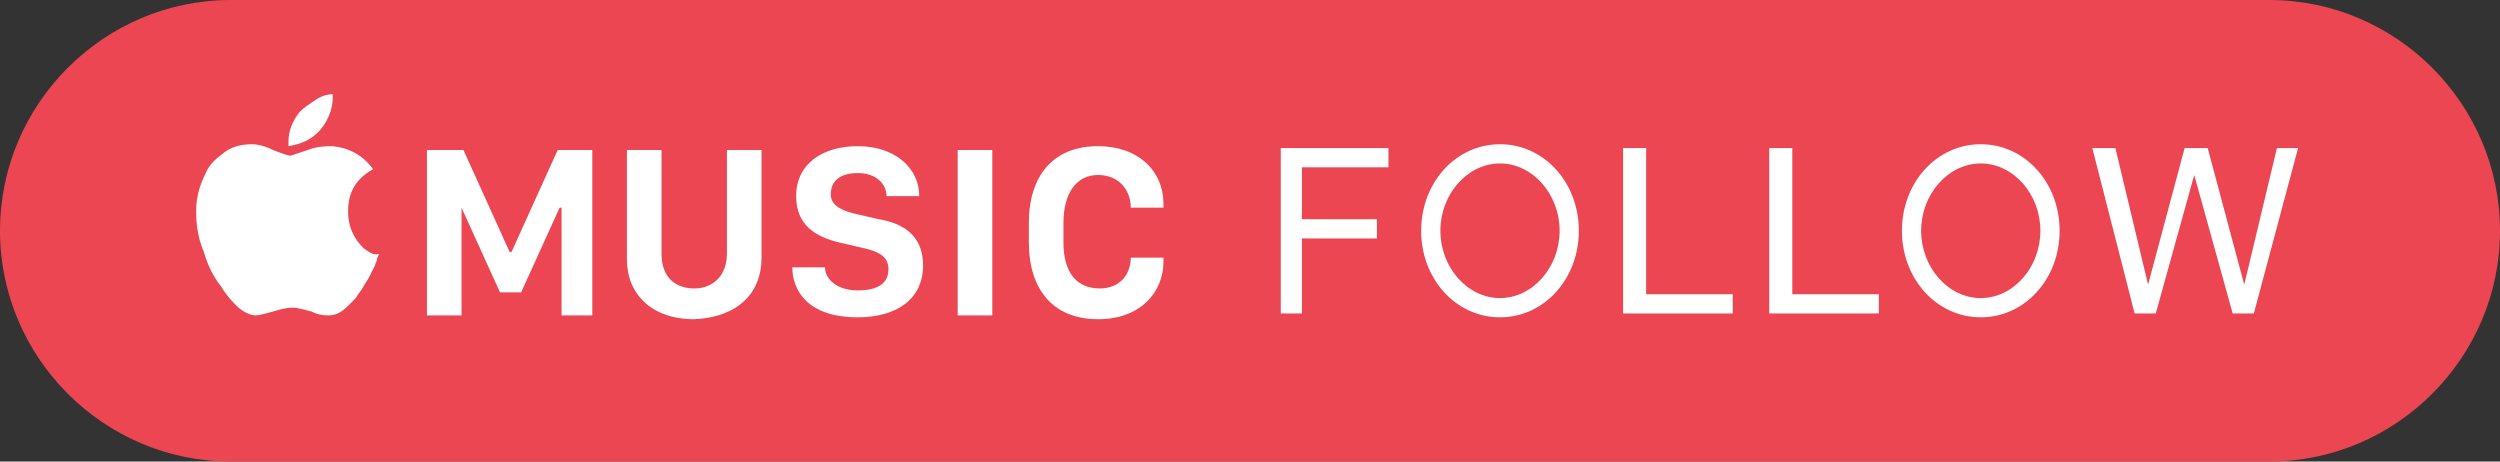 <?xml version="1.0" encoding="utf-8"?>
<!-- Generator: Adobe Illustrator 18.1.1, SVG Export Plug-In . SVG Version: 6.00 Build 0)  -->
<svg version="1.1" id="Layer_1" xmlns="http://www.w3.org/2000/svg" xmlns:xlink="http://www.w3.org/1999/xlink" x="0px" y="0px"
	 viewBox="65 13 130 24" enable-background="new 65 13 130 24" xml:space="preserve">
<rect x="65" y="13" width="130" height="24" fill="#333333" stroke="none"/>
<g>
	<g>
		<path fill="#EC4652" d="M183,37H77c-6.6,0-12-5.4-12-12l0,0c0-6.6,5.4-12,12-12h106c6.6,0,12,5.4,12,12l0,0
			C195,31.6,189.6,37,183,37z"/>
	</g>
	<path fill="#FFFFFF" d="M137.2,20.7v1h-4.5v2.7h3.9v1h-3.9v3.9h-1.1v-8.6H137.2z"/>
	<path fill="#FFFFFF" d="M150.6,20.7v7.6h4.5v1h-5.7v-8.6H150.6z"/>
	<path fill="#FFFFFF" d="M158.2,20.7v7.6h4.5v1H157v-8.6H158.2z"/>
	<path fill="#FFFFFF" d="M181.1,29.3l-2-7.2l0,0l-2,7.2H176l-2.2-8.6h1.2l1.7,7.1l0,0l1.9-7.1h1.2l1.9,7.1l0,0l1.7-7.1h1.1l-2.3,8.6
		H181.1z"/>
	<path fill="#FFFFFF" d="M143,21.5c1.7,0,3.1,1.6,3.1,3.5s-1.4,3.5-3.1,3.5s-3.1-1.6-3.1-3.5S141.3,21.5,143,21.5 M143,20.5
		c-2.3,0-4.1,2-4.1,4.5s1.8,4.5,4.1,4.5c2.3,0,4.1-2,4.1-4.5S145.3,20.5,143,20.5L143,20.5z"/>
	<path fill="#FFFFFF" d="M168,21.5c1.7,0,3.1,1.6,3.1,3.5s-1.4,3.5-3.1,3.5s-3.1-1.6-3.1-3.5S166.3,21.5,168,21.5 M168,20.5
		c-2.3,0-4.1,2-4.1,4.5s1.8,4.5,4.1,4.5c2.3,0,4.1-2,4.1-4.5S170.3,20.5,168,20.5L168,20.5z"/>
	<g>
		<path fill="#FFFFFF" d="M120.3,25.6v-1c0-1.6,0.7-2.5,1.8-2.5s1.7,0.8,1.7,1.7h1.7v-0.2c0-1.7-1.3-3-3.4-3c-2.3,0-3.6,1.5-3.6,4v1
			c0,2.5,1.3,4,3.6,4c2.2,0,3.4-1.4,3.4-3v-0.2h-1.7c0,0.9-0.6,1.6-1.6,1.6C121,28,120.3,27.2,120.3,25.6L120.3,25.6z M114.8,29.4
			h1.8v-8.6h-1.8V29.4L114.8,29.4z M108.2,23.1c0-0.7,0.5-1.1,1.4-1.1c1,0,1.5,0.6,1.5,1.2h1.7c0-1.5-1.3-2.6-3.2-2.6
			c-1.8,0-3.2,0.9-3.2,2.6c0,1.5,1,2.1,2.2,2.4l1.3,0.3c0.9,0.2,1.3,0.5,1.3,1.1c0,0.7-0.5,1.1-1.6,1.1c-1.1,0-1.7-0.6-1.7-1.2h-1.7
			c0,1.2,0.8,2.6,3.4,2.6c2.1,0,3.4-1,3.4-2.7c0-1.6-1.1-2.2-2.3-2.4l-1.3-0.3C108.6,23.9,108.2,23.6,108.2,23.1L108.2,23.1z
			 M104.6,26.4v-5.6h-1.8v5.4c0,1.1-0.7,1.8-1.7,1.8s-1.7-0.6-1.7-1.8v-5.4h-1.8v5.7c0,1.8,1.3,3.1,3.5,3.1
			C103.3,29.5,104.6,28.3,104.6,26.4L104.6,26.4z M94.2,29.4h1.6v-8.6H94l-2.4,5.3h-0.1l-2.4-5.3h-1.9v8.6H89v-5.6l0,0l2,4.4h1.1
			l2-4.4h0.1V29.4L94.2,29.4z M83.9,25.9c-0.5-0.5-0.8-1.1-0.8-1.9c0-1,0.4-1.7,1.3-2.2c-0.5-0.7-1.2-1.1-2.1-1.2
			c-0.3,0-0.8,0-1.3,0.2c-0.6,0.2-0.9,0.3-0.9,0.3c-0.1,0-0.4-0.1-0.9-0.3c-0.4-0.2-0.8-0.3-1.1-0.3c-0.5,0-1,0.1-1.4,0.4
			c-0.4,0.3-0.8,0.6-1,1.1c-0.3,0.6-0.5,1.2-0.5,2c0,0.7,0.1,1.4,0.4,2.1c0.2,0.7,0.5,1.3,0.9,1.8c0.3,0.5,0.6,0.8,0.8,1
			c0.3,0.3,0.7,0.5,1,0.5c0.2,0,0.5-0.1,0.9-0.2c0.3-0.1,0.7-0.2,1-0.2c0.3,0,0.6,0.1,1,0.2c0.4,0.2,0.7,0.2,0.9,0.2
			c0.4,0,0.7-0.2,1-0.5c0.1-0.1,0.2-0.2,0.4-0.4c0.1-0.2,0.3-0.4,0.4-0.6c0.1-0.2,0.2-0.3,0.3-0.5s0.2-0.4,0.3-0.6
			c0-0.1,0.1-0.2,0.1-0.3c0-0.1,0.1-0.2,0.1-0.3C84.4,26.3,84.2,26.1,83.9,25.9L83.9,25.9z M81.7,19.7c0.4-0.5,0.6-1.1,0.6-1.6V18
			v-0.1c-0.3,0-0.6,0.1-0.9,0.3c-0.3,0.2-0.6,0.4-0.8,0.6c-0.4,0.5-0.6,1-0.6,1.6v0.1v0.1C80.6,20.5,81.2,20.3,81.7,19.7L81.7,19.7z
			"/>
	</g>
</g>
</svg>
